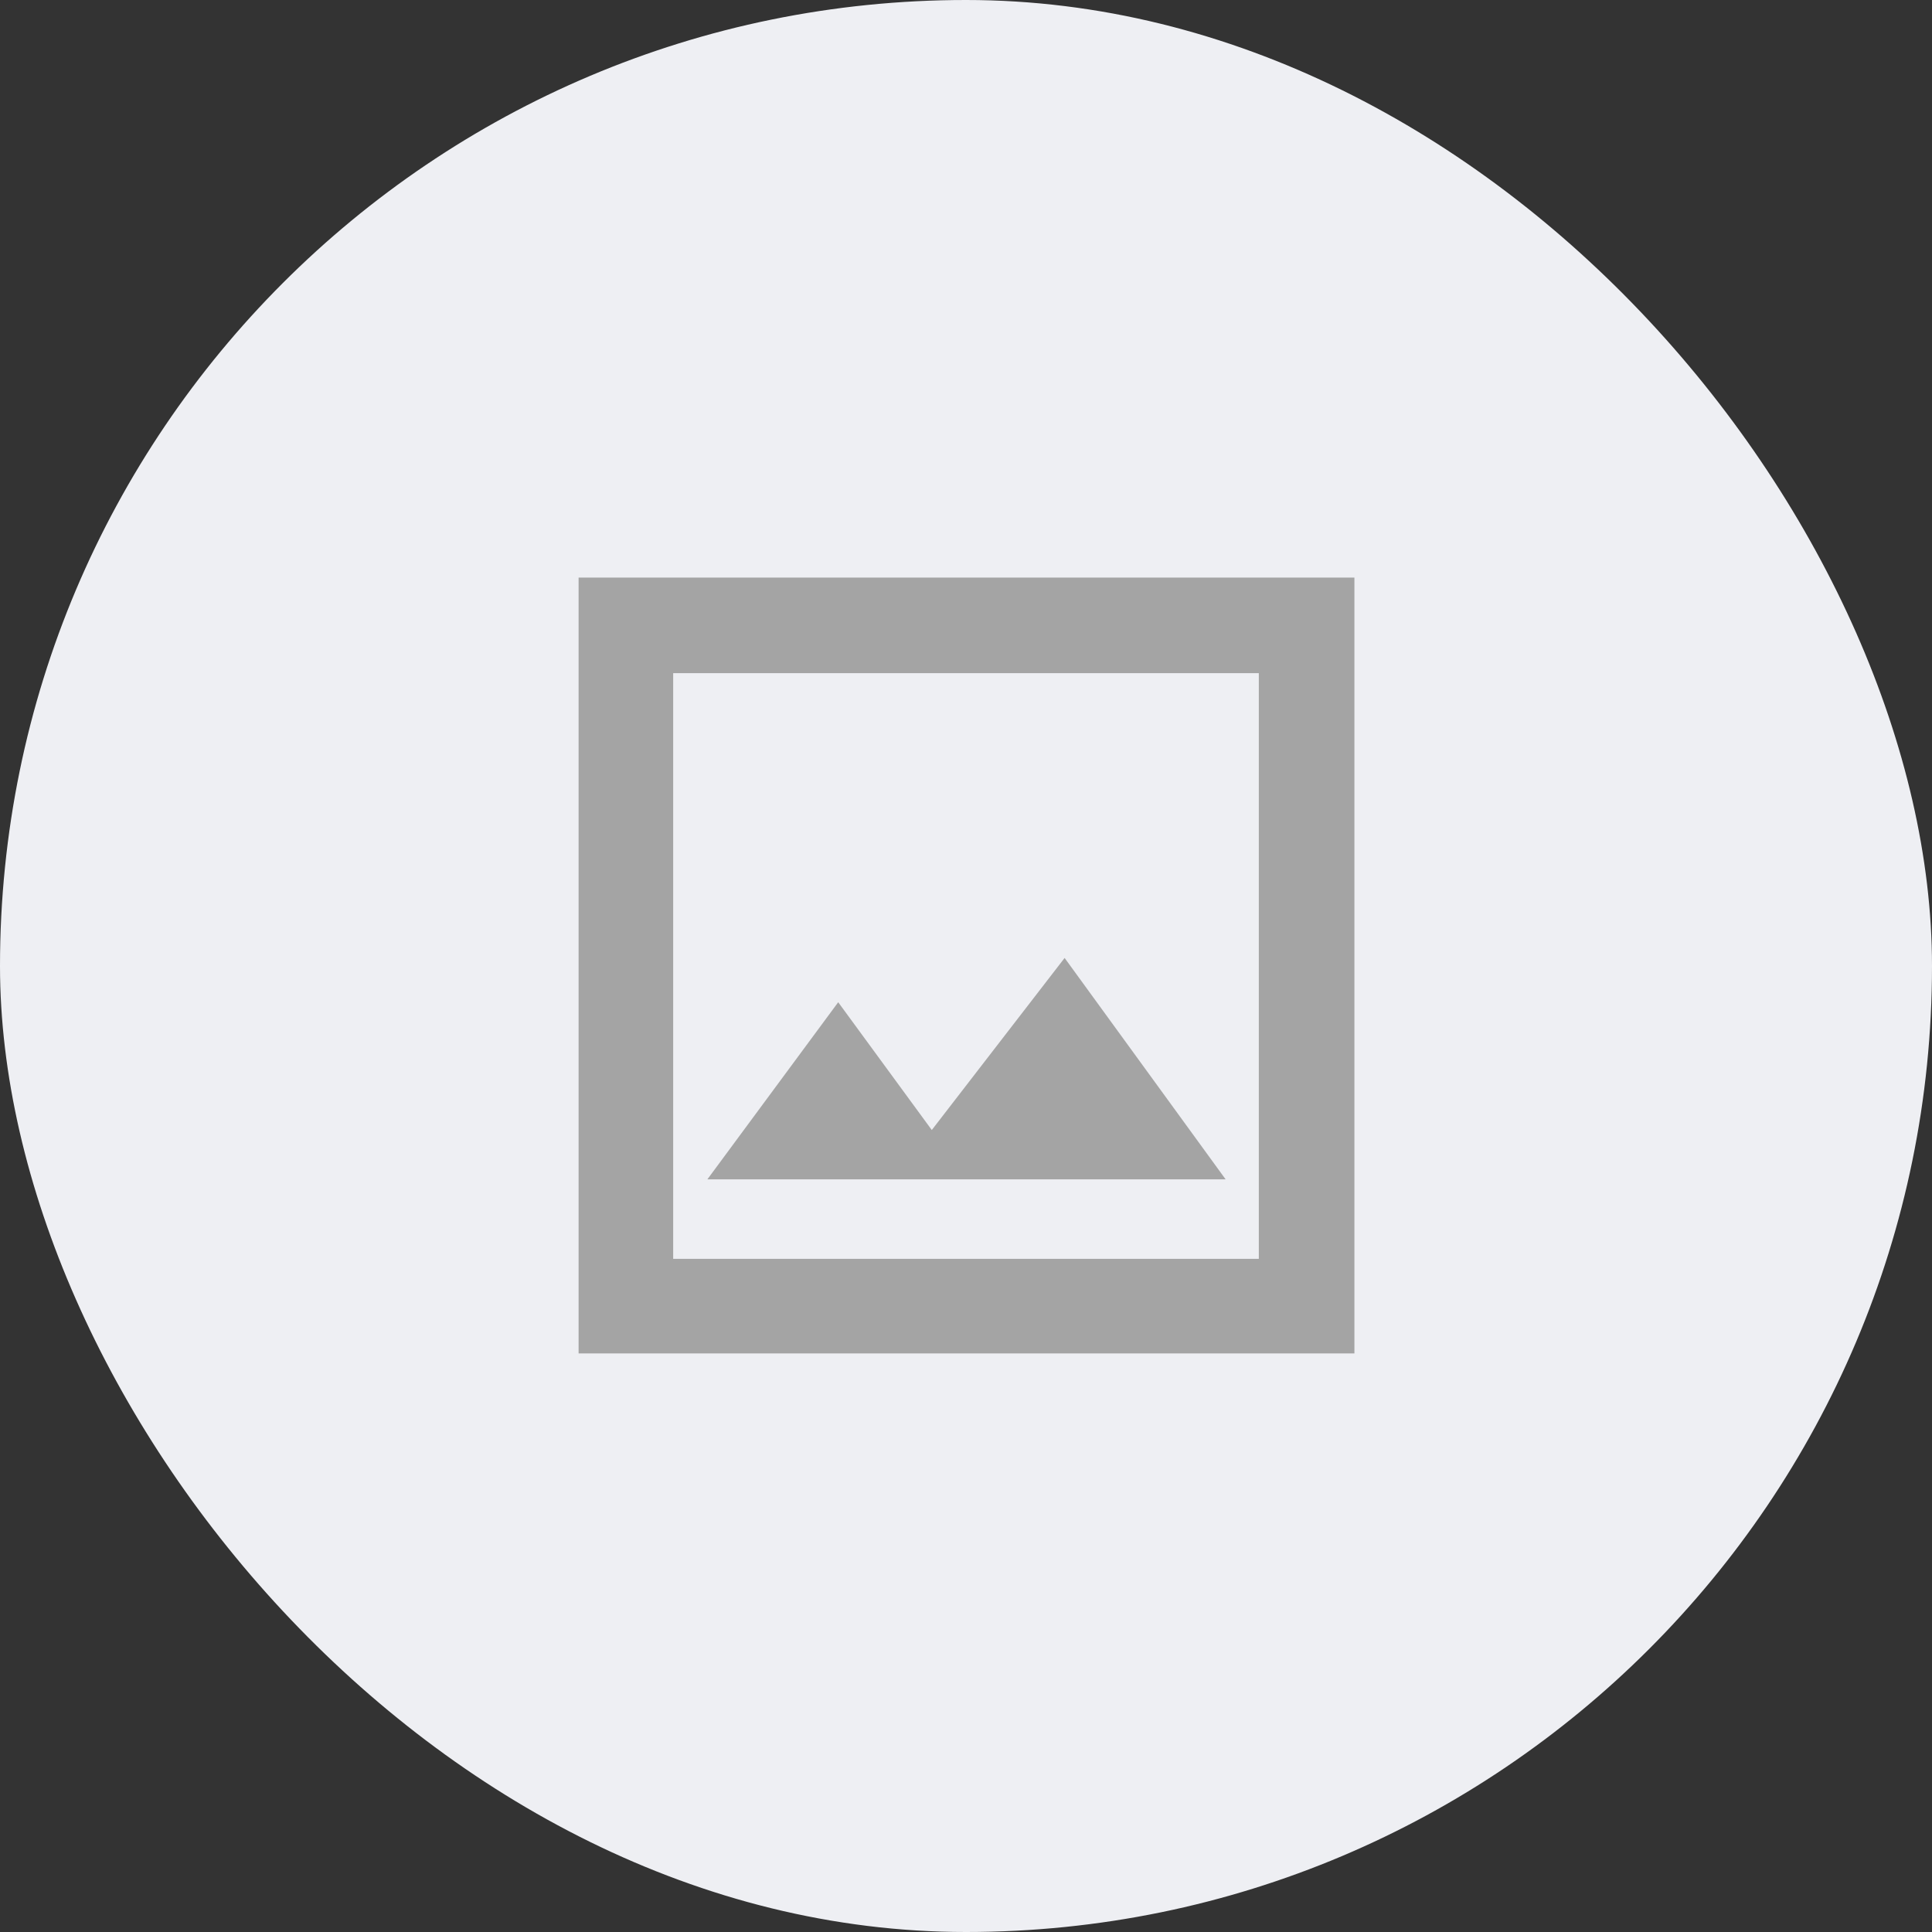 <svg width="48" height="48" viewBox="0 0 48 48" fill="none" xmlns="http://www.w3.org/2000/svg">
<rect x="0" y="0" width="48" height="48" fill="#333333" stroke="none"/>
<rect width="48" height="48" rx="24" fill="#EEEFF3"/>
<path d="M17.575 29.3H30.45L26.45 23.8L23.15 28.075L20.825 24.9L17.575 29.3ZM14.375 33.625V14.35H33.65V33.625H14.375ZM16.725 31.275H31.275V16.725H16.725V31.275Z" fill="#A4A4A4"/>
</svg>
